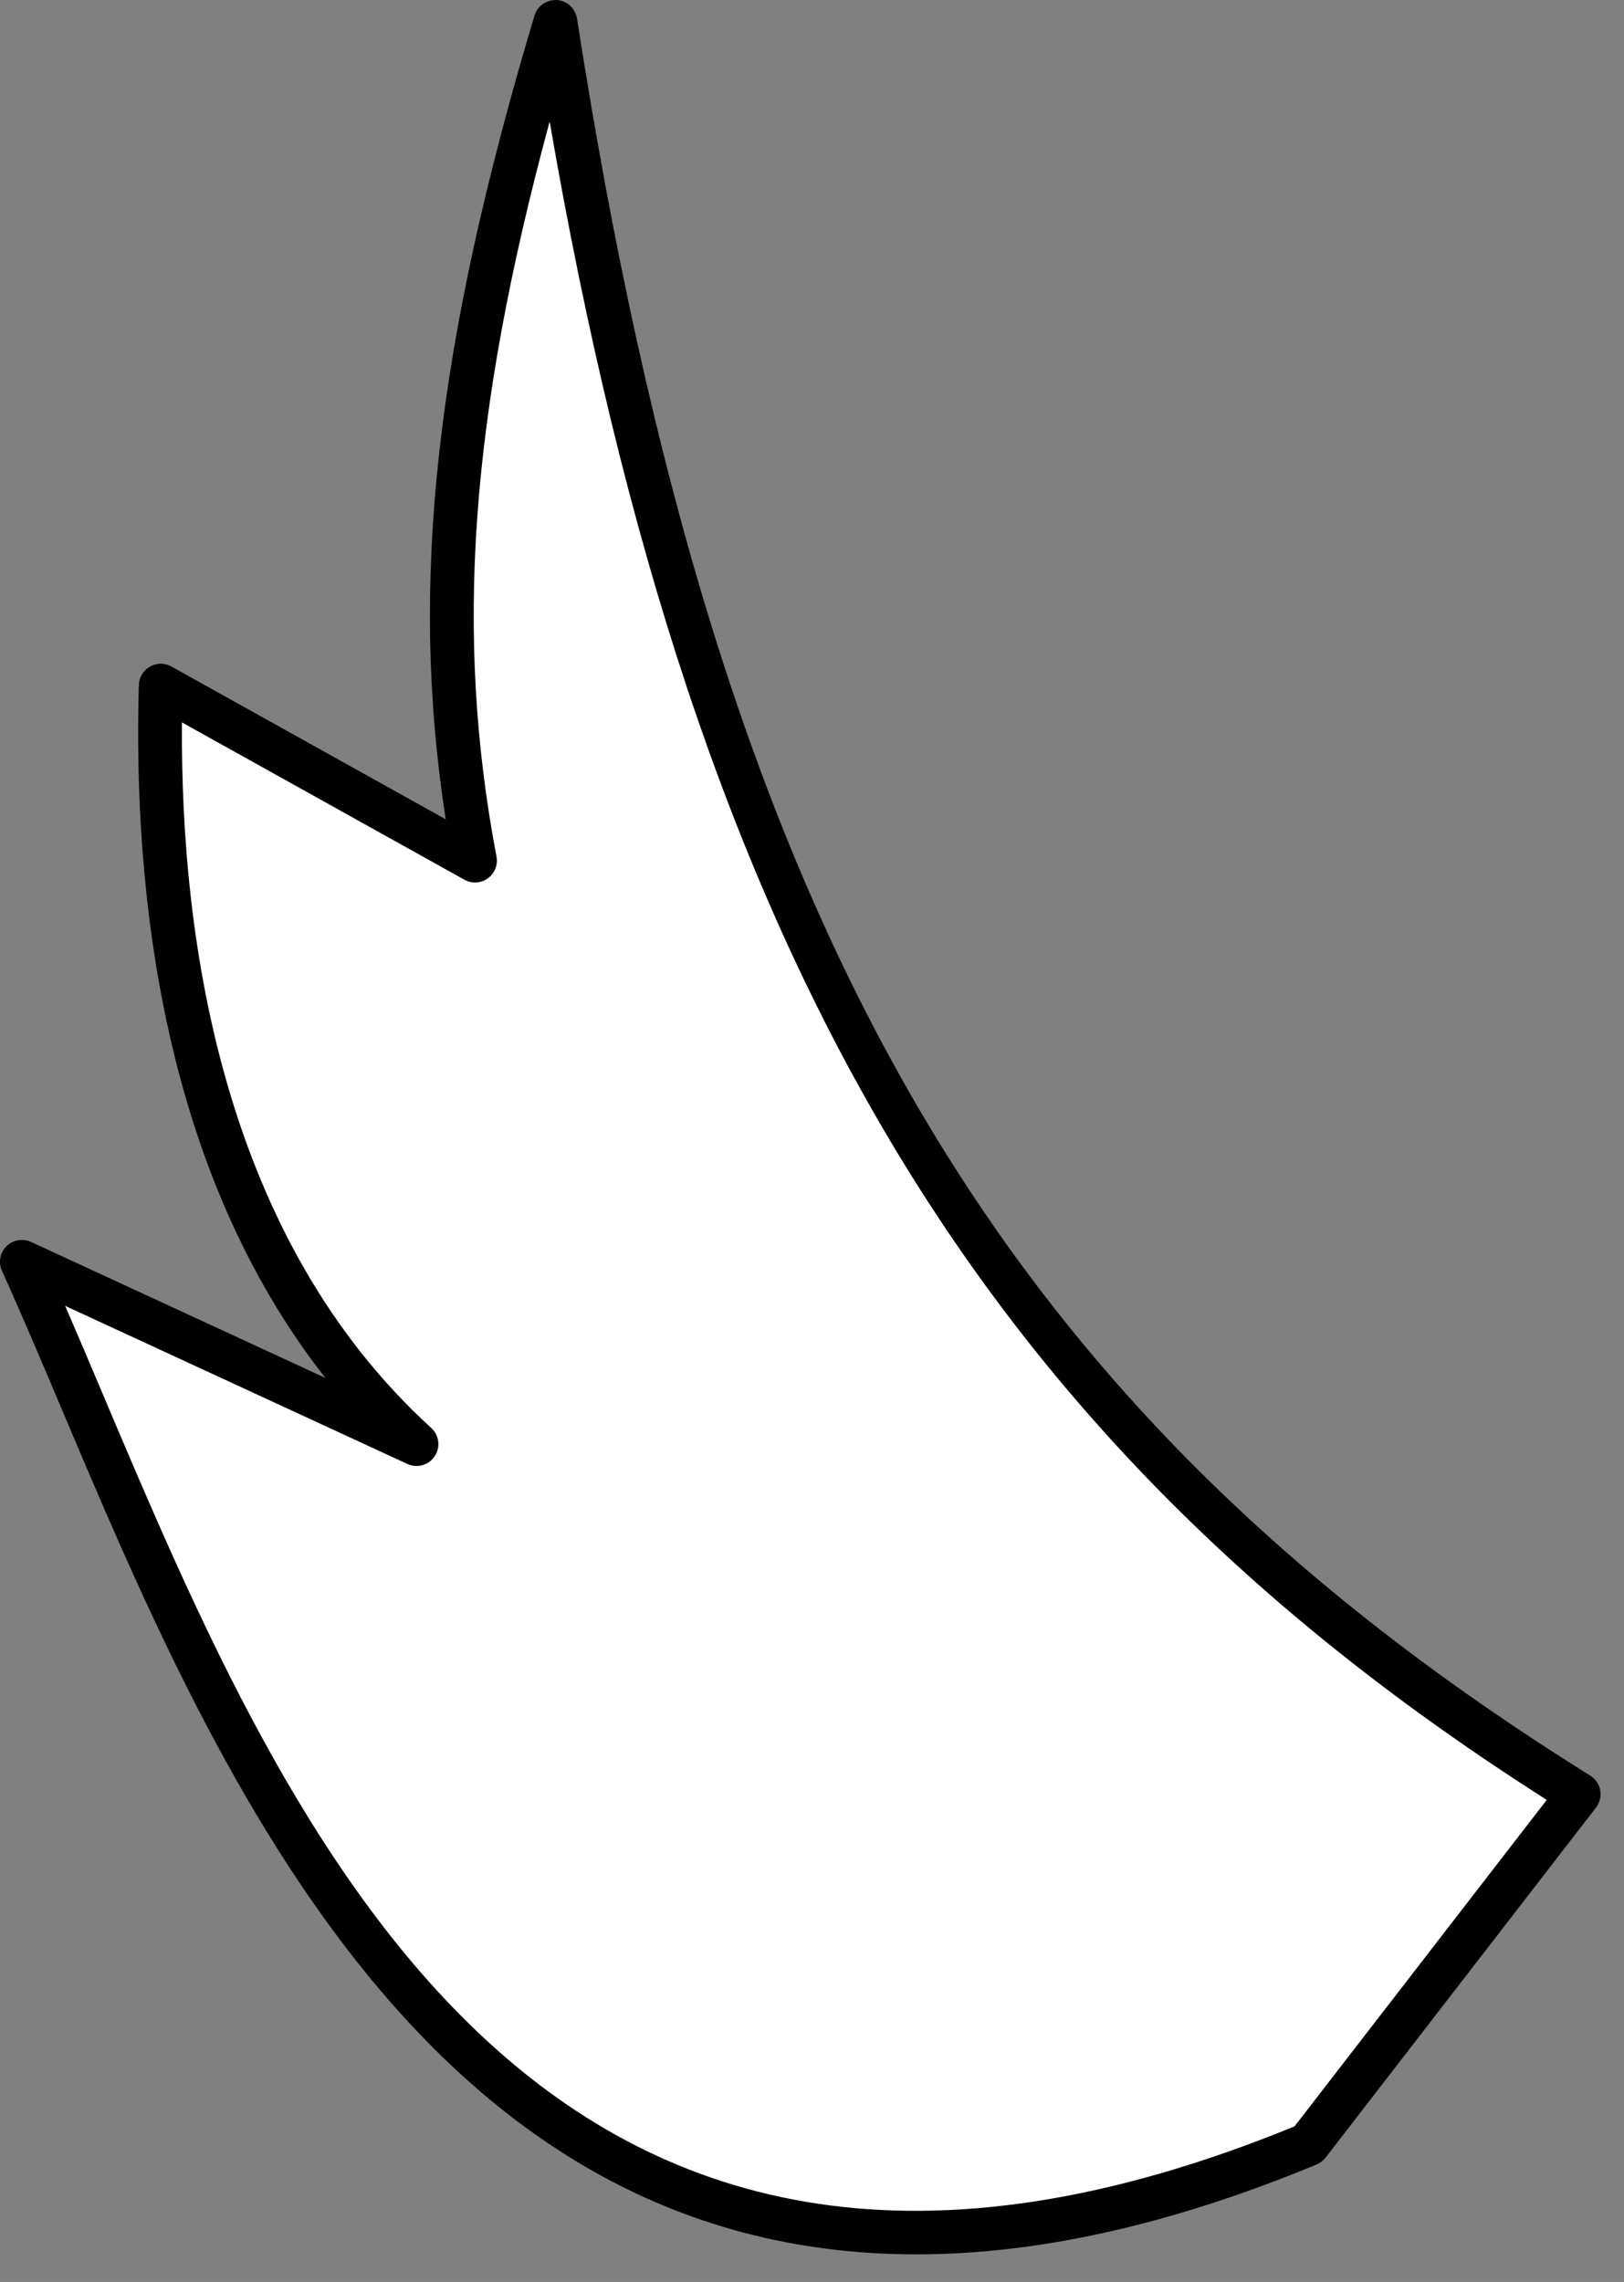 <?xml version="1.0" encoding="UTF-8"?> <svg xmlns="http://www.w3.org/2000/svg" width="42" height="59" viewBox="0 0 42 59" fill="none"><rect x="0" y="0" width="42" height="59" fill="#808080" stroke="none"/> <path d="M40.829 46.39C25.888 37.071 18.145 24.892 14.364 0.565C11.797 9.131 11.006 15.508 12.285 22.252L4.156 17.726C3.967 24.326 5.248 32.298 10.772 37.338L0.564 32.624C5.623 43.808 11.528 64.682 33.835 55.442L40.829 46.39Z" fill="white"></path> <path d="M23.698 58.287C10.841 58.287 5.434 45.505 1.61 36.465C1.068 35.183 0.555 33.973 0.05 32.856C-0.047 32.641 -0 32.388 0.167 32.222C0.334 32.057 0.589 32.012 0.802 32.11L8.416 35.627C4.215 30.287 3.437 23.106 3.591 17.71C3.597 17.512 3.706 17.332 3.877 17.235C4.049 17.138 4.258 17.136 4.431 17.232L11.527 21.183C10.576 15.07 11.266 8.938 13.823 0.402C13.9 0.149 14.138 -0.011 14.403 0.001C14.666 0.019 14.882 0.217 14.923 0.478C18.571 23.957 25.674 36.27 41.128 45.91C41.263 45.995 41.357 46.133 41.385 46.289C41.413 46.447 41.373 46.608 41.276 46.735L34.282 55.786C34.222 55.864 34.142 55.925 34.051 55.963C30.14 57.584 26.714 58.287 23.698 58.287ZM1.686 33.764C2 34.489 2.32 35.244 2.65 36.025C7.458 47.39 14.04 62.945 33.48 54.977L40.002 46.537C25.339 37.21 17.968 24.865 14.215 3.143C12.145 10.778 11.754 16.415 12.84 22.146C12.881 22.362 12.793 22.582 12.616 22.71C12.438 22.839 12.201 22.851 12.01 22.745L4.705 18.678C4.666 24.493 5.821 32.056 11.153 36.921C11.359 37.109 11.397 37.419 11.243 37.651C11.089 37.883 10.787 37.968 10.536 37.851L1.686 33.764Z" fill="black"></path> </svg> 